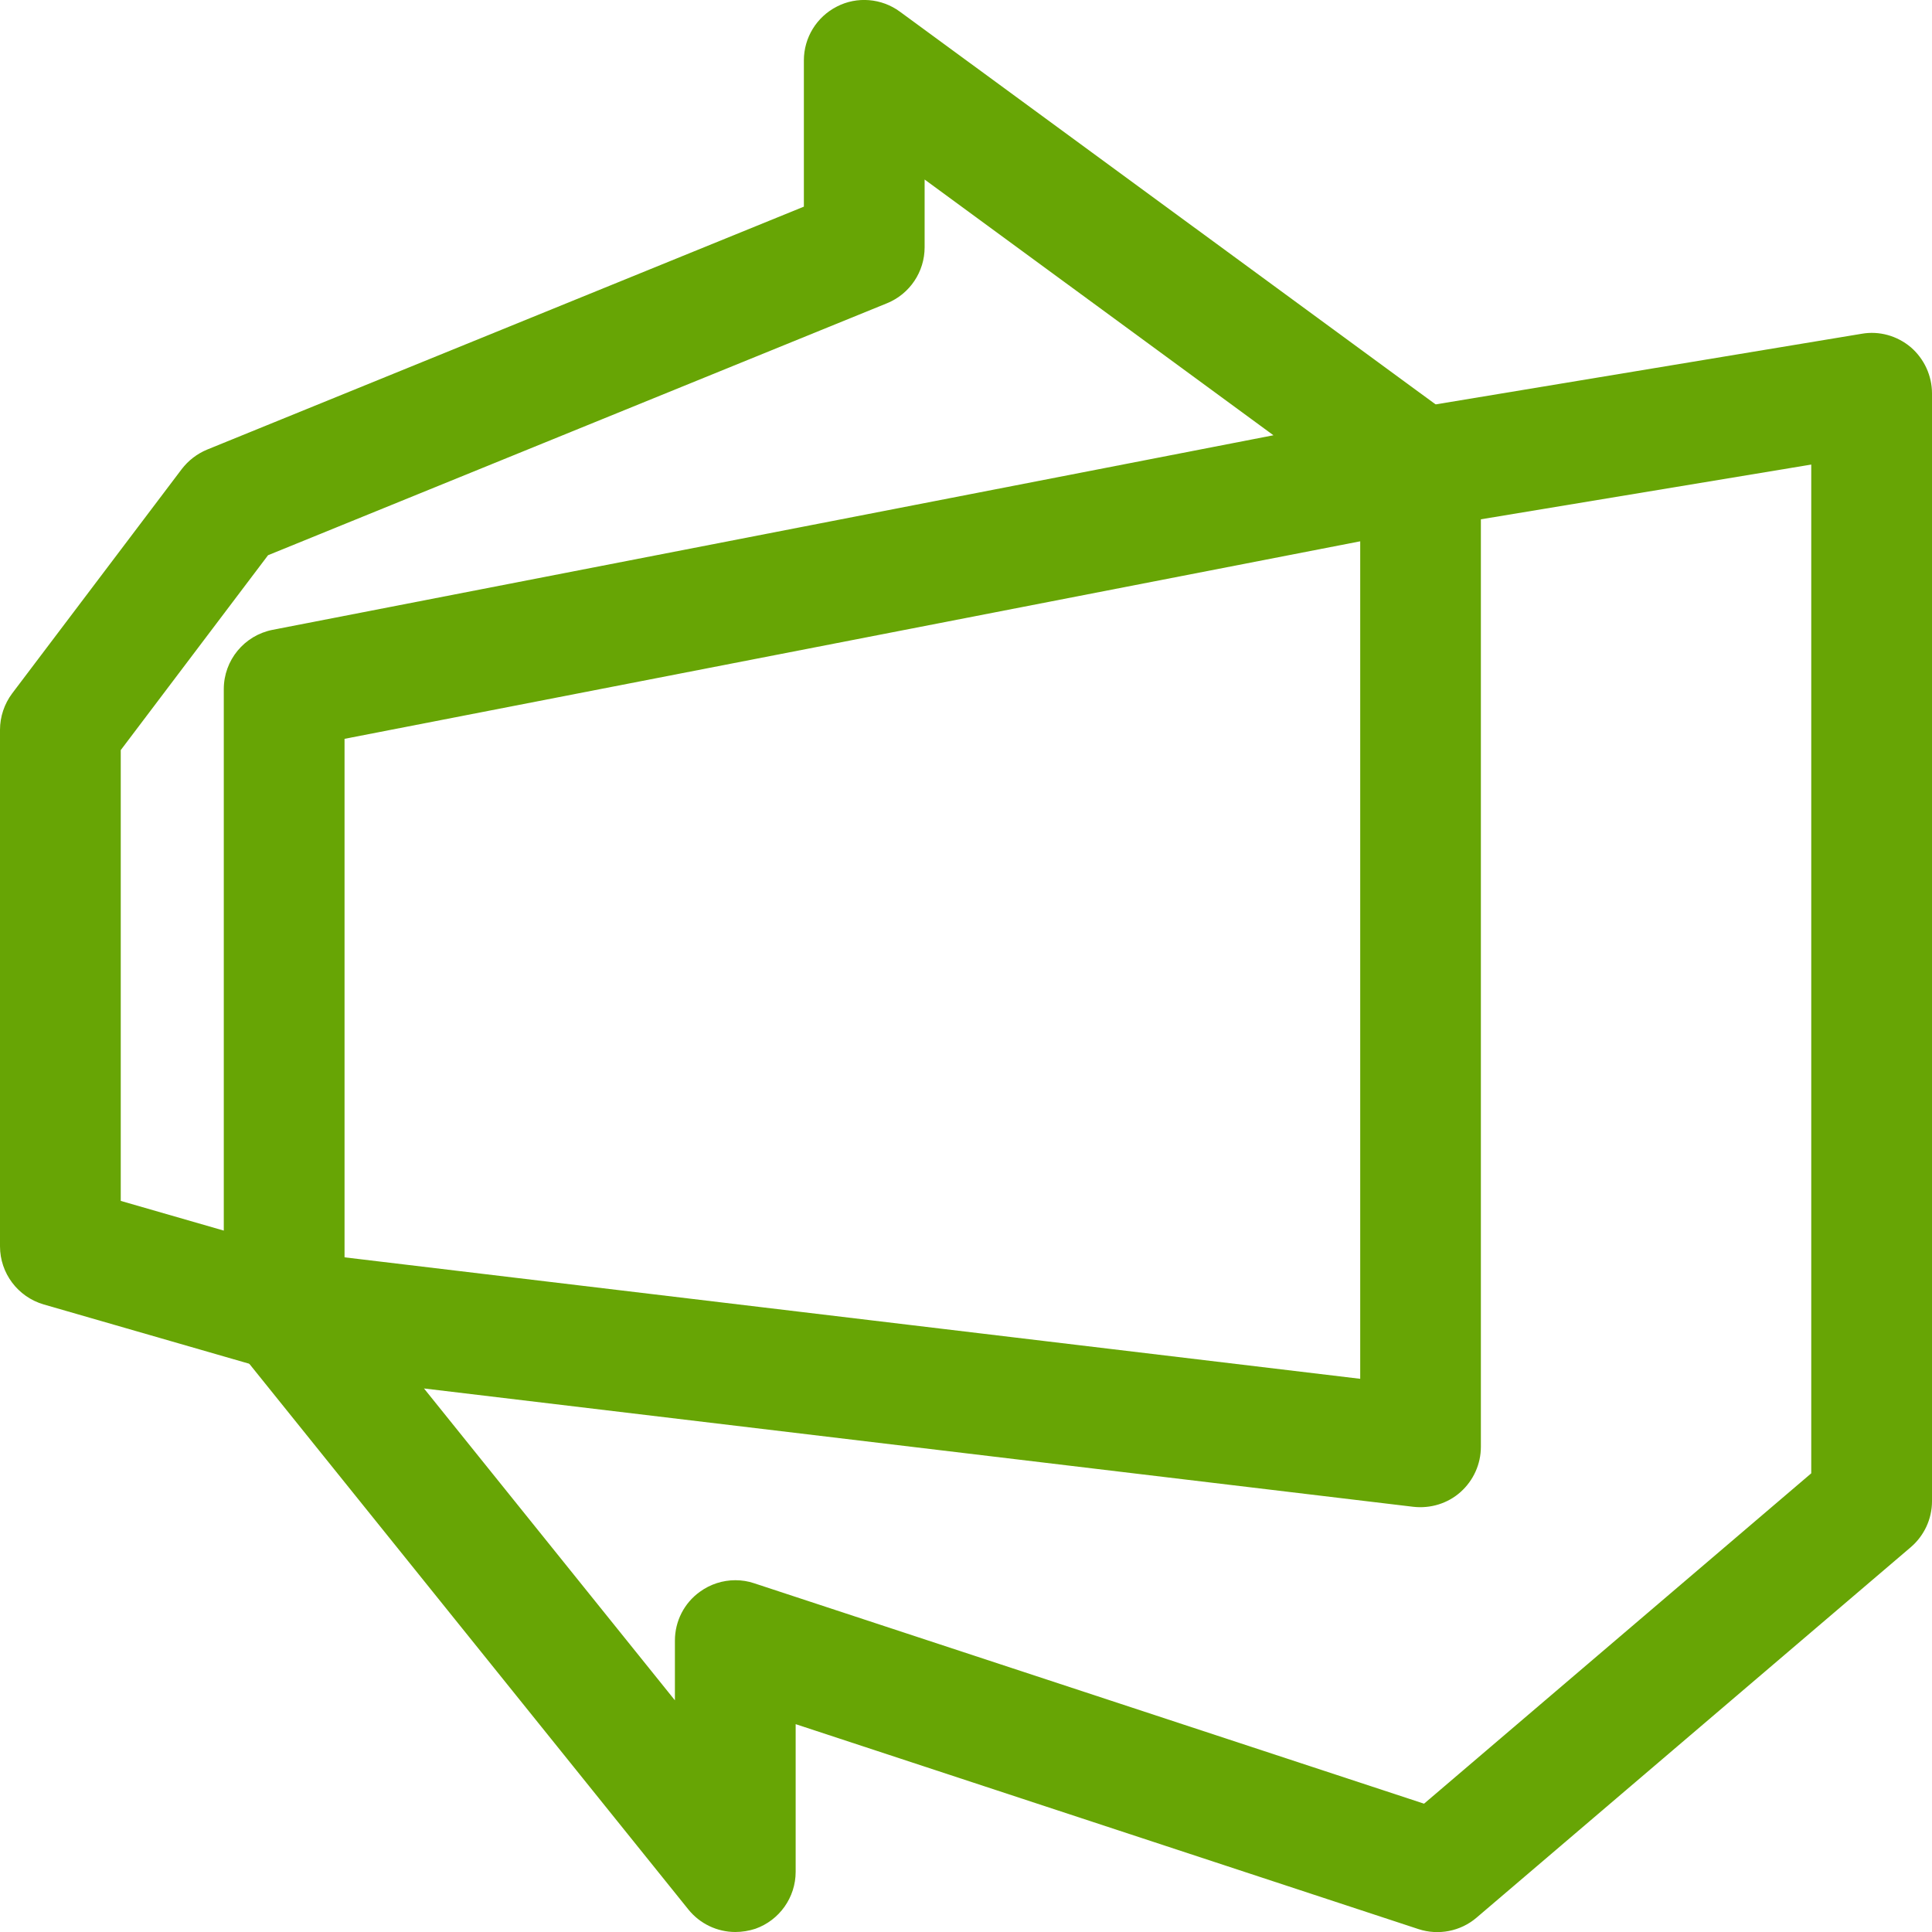 <svg xmlns="http://www.w3.org/2000/svg" enable-background="new 0 0 24 24" viewBox="0 0 24 24" id="AzureDevops">
  <path d="M3.53,17.035c-0.069,0-0.14-0.01-0.208-0.029l-2.78-0.802C0.221,16.11,0,15.816,0,15.482V9.066c0-0.163,0.054-0.322,0.151-0.452l2.106-2.786C2.34,5.72,2.448,5.637,2.573,5.585l7.413-3.018V0.75c0-0.283,0.159-0.541,0.411-0.669c0.248-0.128,0.554-0.104,0.782,0.064l6.909,5.065c0.24,0.176,0.354,0.478,0.288,0.769c-0.064,0.291-0.296,0.515-0.588,0.572L4.28,9.178v7.106c0,0.236-0.11,0.458-0.299,0.599C3.85,16.983,3.691,17.035,3.53,17.035z M1.5,14.918l1.28,0.369V8.56c0-0.359,0.255-0.667,0.606-0.736l12.433-2.417L11.486,2.23v0.842c0,0.305-0.185,0.58-0.467,0.695L3.33,6.897L1.5,9.318V14.918z" fill="#67a505" class="color000000 svgShape"></path>
  <path d="M9.135,24c-0.223,0-0.439-0.1-0.584-0.28l-5.604-6.965c-0.191-0.238-0.22-0.567-0.072-0.834c0.148-0.267,0.443-0.417,0.745-0.381l13.277,1.588V5.815c0-0.367,0.266-0.68,0.627-0.74l5.604-0.929c0.217-0.038,0.439,0.025,0.608,0.167C23.903,4.457,24,4.667,24,4.887v13.762c0,0.22-0.097,0.428-0.264,0.571l-5.394,4.602c-0.199,0.17-0.473,0.223-0.721,0.142l-7.737-2.546v1.834c0,0.318-0.201,0.602-0.501,0.708C9.303,23.986,9.218,24,9.135,24z M9.135,19.63c0.079,0,0.158,0.012,0.234,0.038l8.321,2.738l4.81-4.104V5.771l-4.104,0.68v11.522c0,0.214-0.092,0.418-0.252,0.561c-0.159,0.143-0.375,0.208-0.587,0.184l-12.29-1.47l3.117,3.874V20.38c0-0.241,0.115-0.467,0.311-0.607C8.824,19.679,8.979,19.63,9.135,19.63z" fill="#67a505" class="color000000 svgShape"></path>
</svg>
